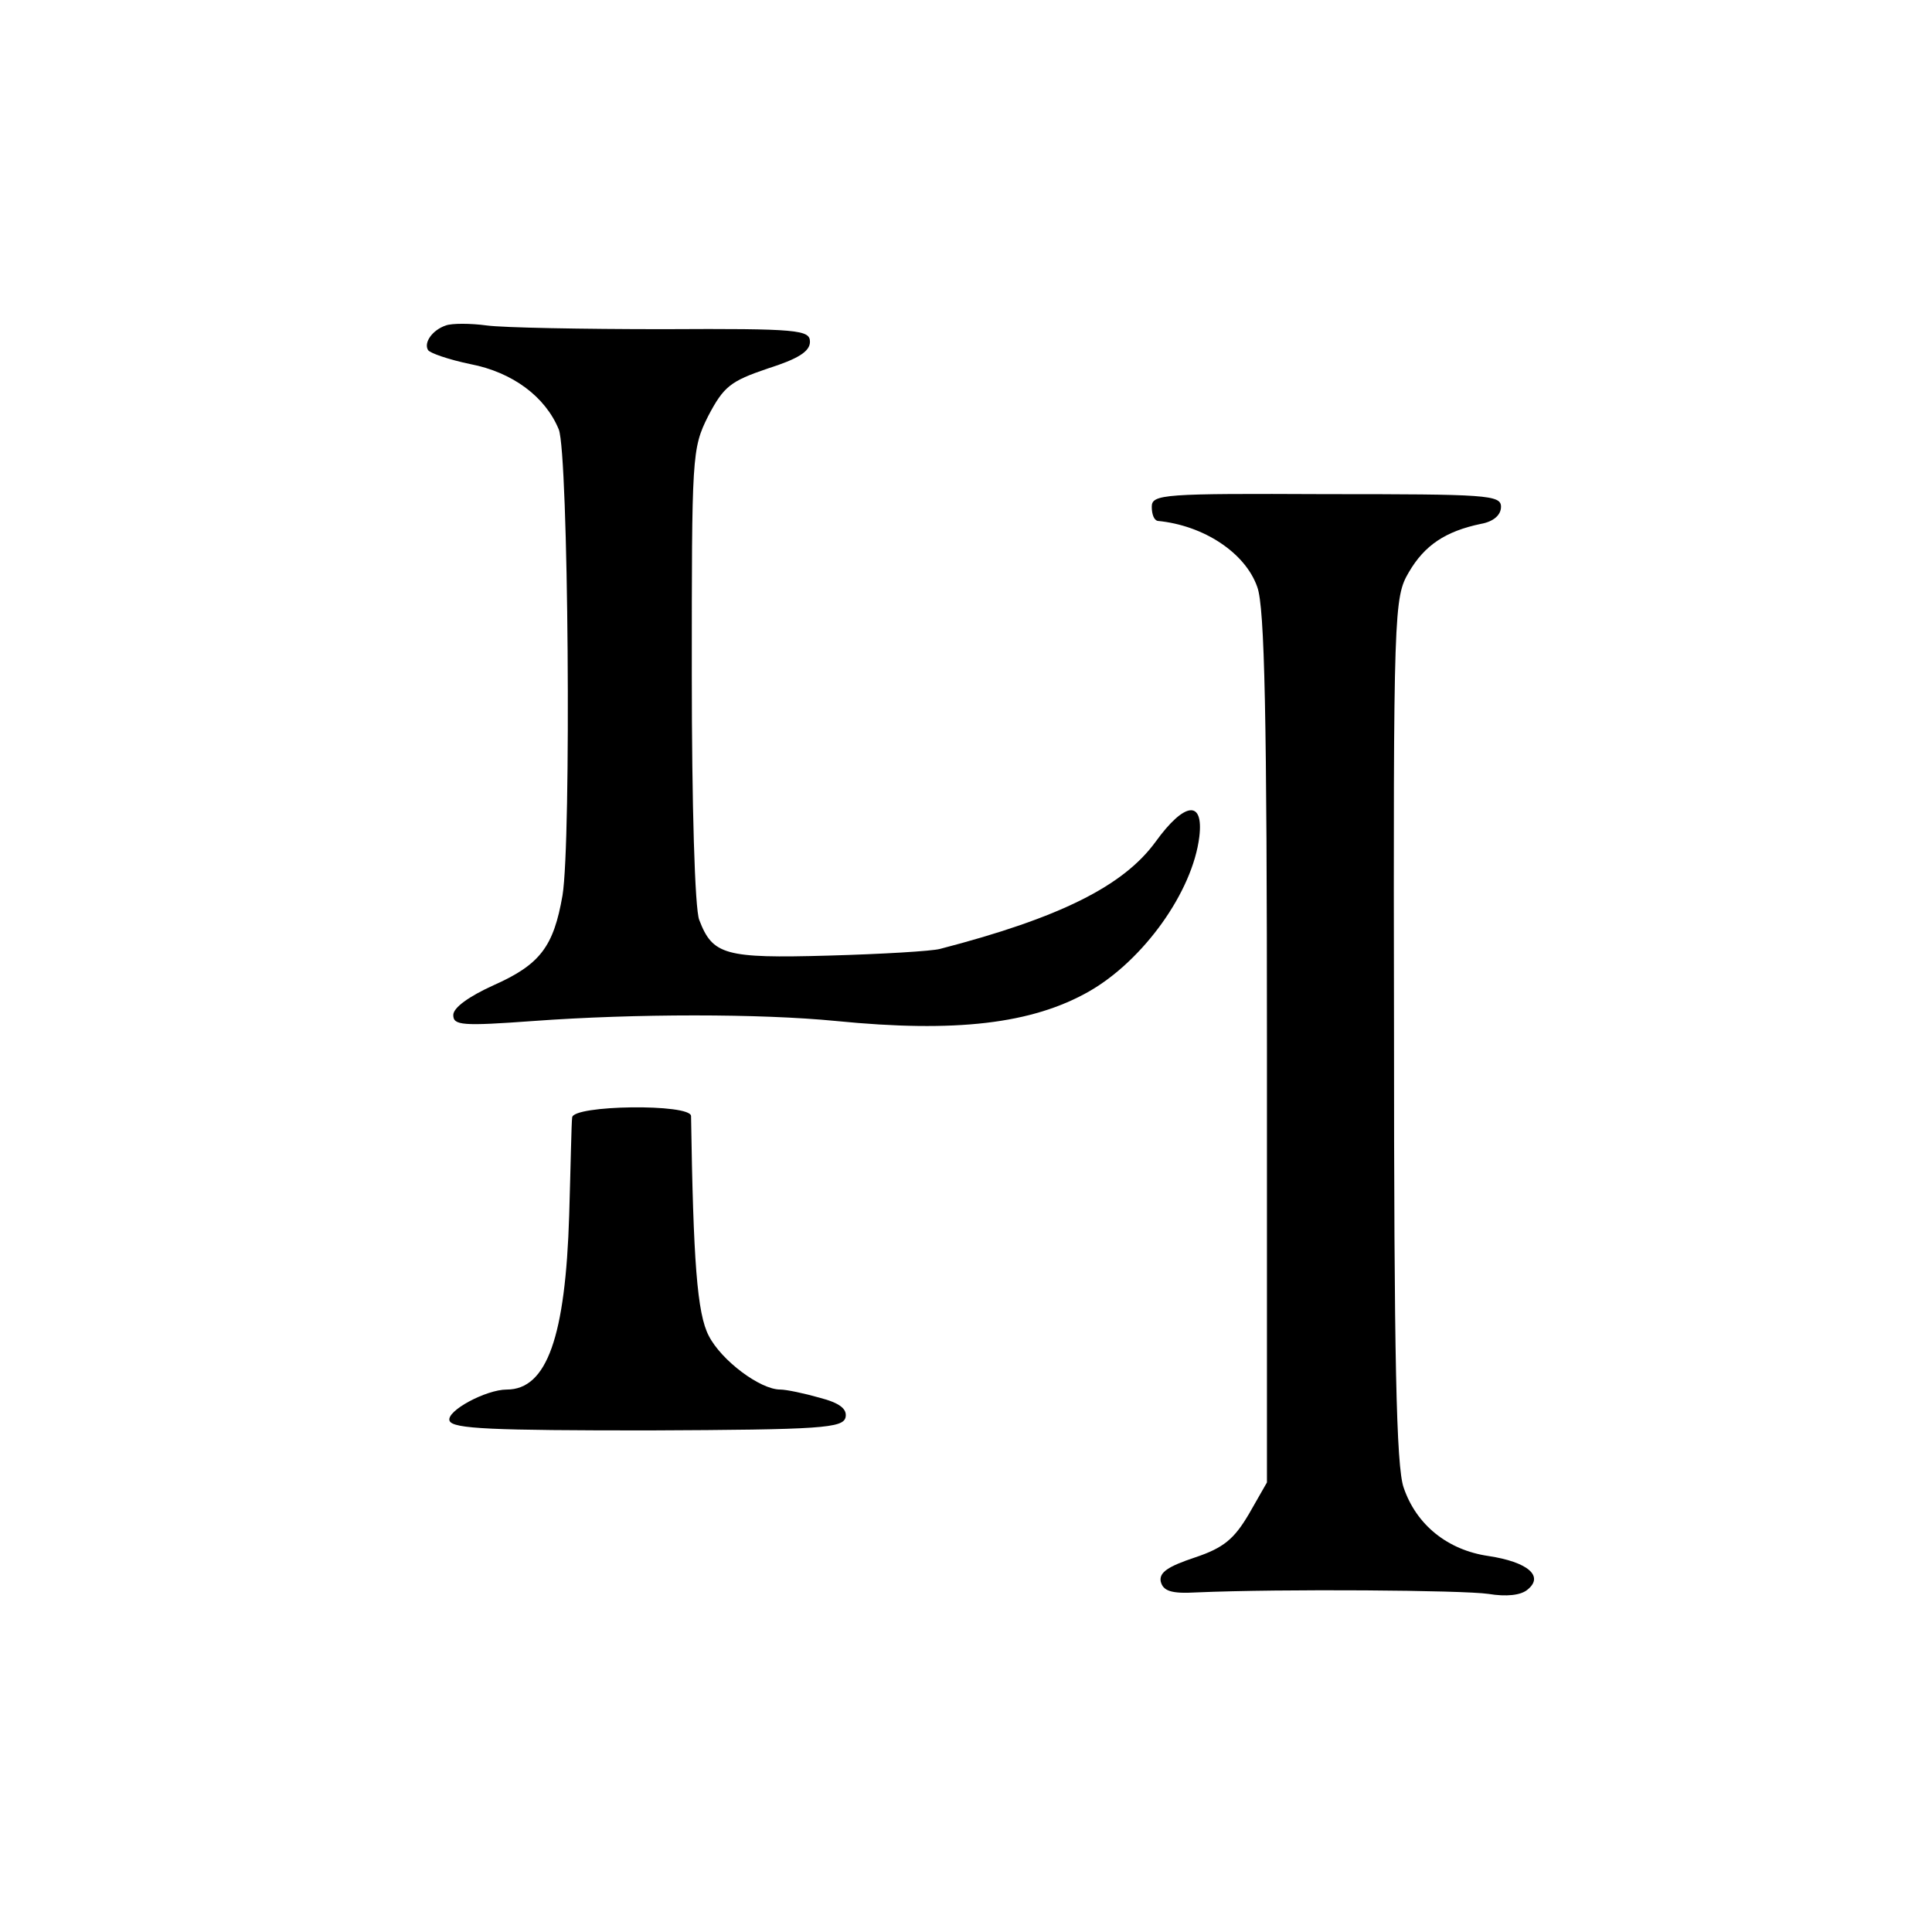<?xml version="1.0" standalone="no"?>
<!DOCTYPE svg PUBLIC "-//W3C//DTD SVG 20010904//EN"
 "http://www.w3.org/TR/2001/REC-SVG-20010904/DTD/svg10.dtd">
<svg version="1.0" xmlns="http://www.w3.org/2000/svg"
 width="260pt" height="260pt" viewBox="0 0 260 260"
 preserveAspectRatio="xMidYMid meet">
<g transform="translate(0,260) scale(0.1,-0.1)"
fill="#000000" stroke="none">
<path d="M600 2162 c-18 -6 -30 -23 -24 -33 2 -4 28 -13 57 -19 57 -11 101
-44 119 -88 13 -33 17 -554 5 -627 -12 -69 -30 -93 -93 -121 -33 -15 -54 -30
-54 -40 0 -14 12 -15 108 -8 137 10 305 10 407 0 161 -16 264 -4 341 40 73 42
139 134 148 208 6 50 -20 47 -59 -7 -43 -59 -128 -102 -290 -144 -11 -3 -78
-7 -150 -9 -140 -4 -156 1 -174 48 -6 15 -10 156 -10 330 0 295 0 304 22 348
21 40 30 47 80 64 41 13 57 23 57 36 0 16 -15 18 -197 17 -109 0 -216 2 -238
5 -22 3 -47 3 -55 0z"/>
<path d="M1550 1918 c0 -10 3 -18 8 -19 62 -6 118 -43 134 -89 10 -27 13 -175
13 -620 l0 -585 -24 -42 c-20 -34 -34 -46 -73 -59 -36 -12 -48 -20 -46 -32 3
-13 14 -17 48 -15 116 5 359 3 393 -2 24 -4 44 -2 53 6 22 18 0 37 -53 45 -55
8 -97 42 -114 92 -10 28 -13 175 -13 617 -1 566 0 581 20 615 21 36 49 55 97
65 17 3 27 12 27 23 0 16 -19 17 -235 17 -219 1 -235 0 -235 -17z"/>
<path d="M770 1096 c-1 -6 -2 -65 -4 -131 -5 -164 -30 -235 -84 -235 -28 0
-82 -29 -77 -42 4 -11 58 -13 268 -13 233 1 262 3 265 18 2 11 -8 19 -35 26
-21 6 -45 11 -53 11 -27 0 -79 39 -96 72 -16 30 -21 102 -24 296 0 17 -160 15
-160 -2z"/>
</g>
</svg>
